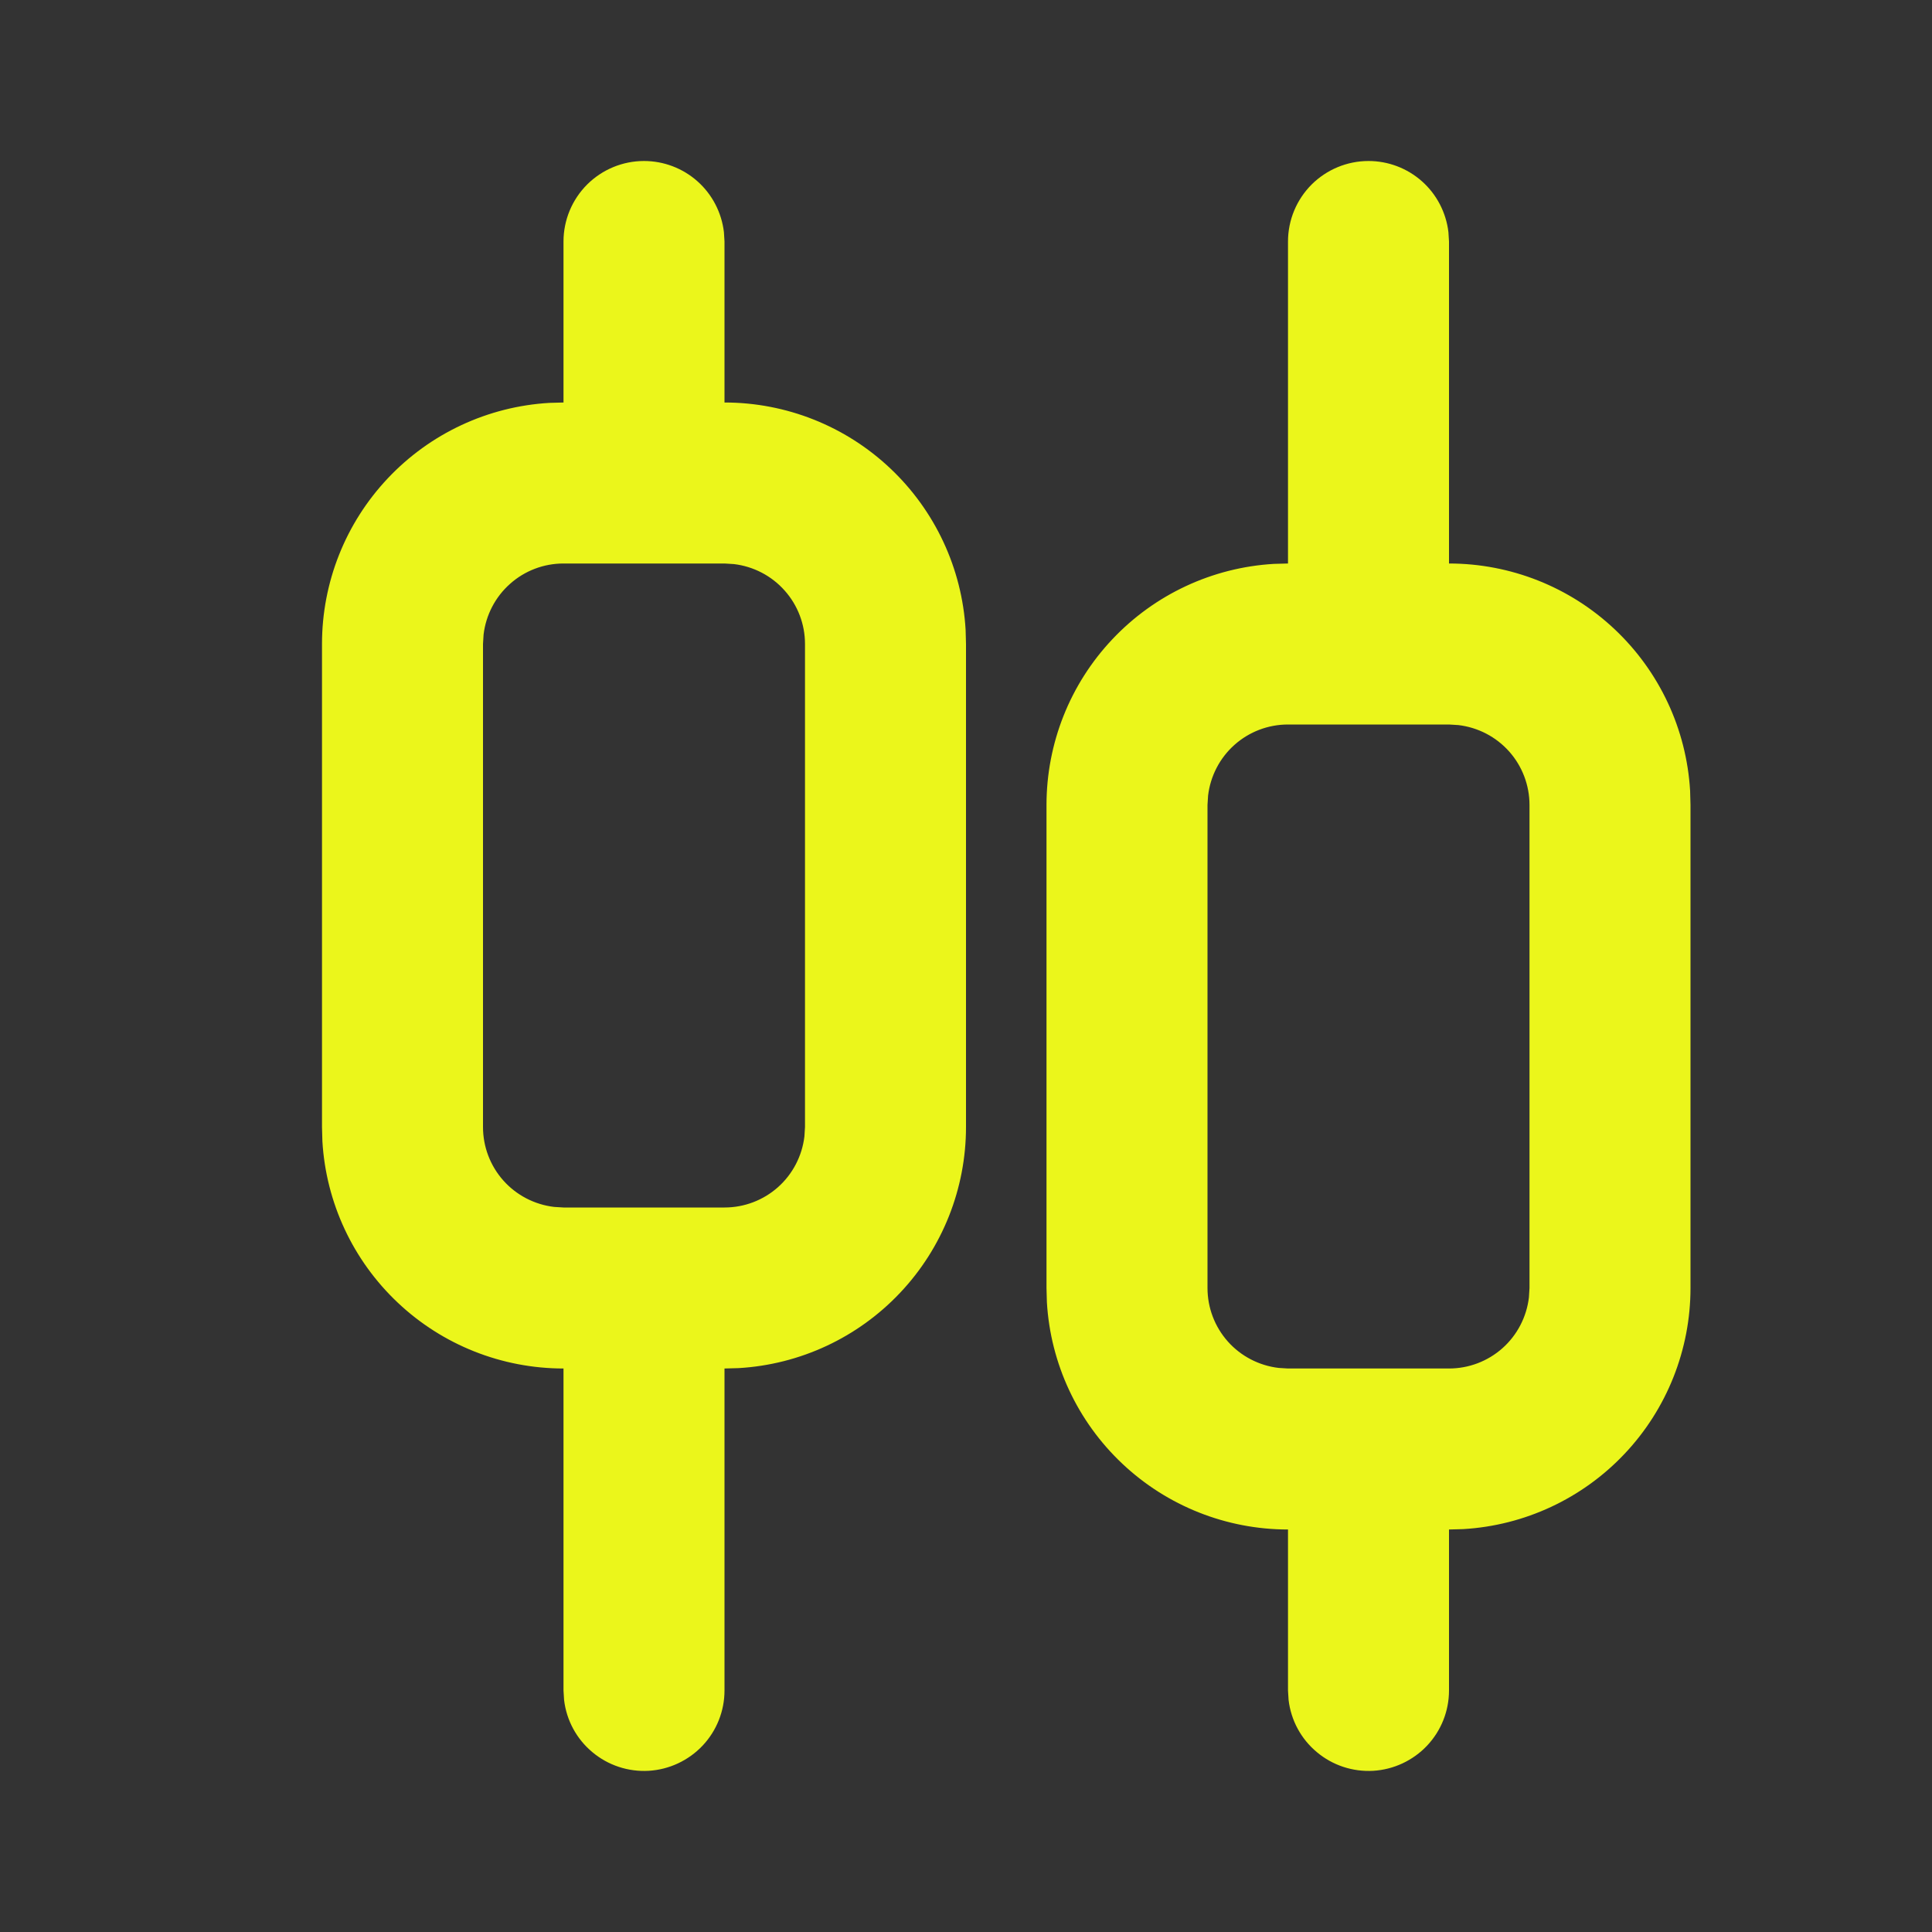 <svg width="30" height="30" viewBox="0 0 30 30" fill="none" xmlns="http://www.w3.org/2000/svg">
<rect x="0" y="0" width="30" height="30" fill="#333333" stroke="none"/>
<path fill-rule="evenodd" clip-rule="evenodd" d="M10 2.5C10.306 2.5 10.602 2.612 10.831 2.816C11.059 3.019 11.205 3.3 11.241 3.604L11.25 3.75V6.25C12.207 6.25 13.127 6.615 13.823 7.272C14.519 7.928 14.938 8.825 14.994 9.78L15 10V17.5C15 18.456 14.635 19.377 13.978 20.073C13.322 20.769 12.425 21.188 11.47 21.244L11.25 21.25V26.25C11.25 26.569 11.128 26.875 10.909 27.107C10.69 27.338 10.391 27.478 10.073 27.497C9.755 27.515 9.442 27.412 9.198 27.207C8.953 27.003 8.796 26.713 8.759 26.396L8.75 26.25V21.25C7.793 21.25 6.873 20.885 6.177 20.228C5.481 19.572 5.062 18.675 5.006 17.72L5 17.5V10C5 9.043 5.365 8.123 6.022 7.427C6.678 6.731 7.575 6.312 8.53 6.256L8.75 6.25V3.75C8.75 3.418 8.882 3.101 9.116 2.866C9.351 2.632 9.668 2.5 10 2.5ZM21.25 2.5C21.556 2.5 21.852 2.612 22.081 2.816C22.309 3.019 22.455 3.3 22.491 3.604L22.5 3.75V8.75C23.456 8.75 24.377 9.115 25.073 9.772C25.769 10.428 26.188 11.325 26.244 12.28L26.25 12.5V20C26.25 20.956 25.885 21.877 25.228 22.573C24.572 23.269 23.675 23.688 22.72 23.744L22.5 23.75V26.25C22.5 26.569 22.378 26.875 22.159 27.107C21.94 27.338 21.641 27.478 21.323 27.497C21.005 27.515 20.692 27.412 20.448 27.207C20.203 27.003 20.046 26.713 20.009 26.396L20 26.25V23.75C19.044 23.75 18.123 23.385 17.427 22.728C16.731 22.072 16.312 21.175 16.256 20.22L16.25 20V12.5C16.25 11.543 16.615 10.623 17.272 9.927C17.928 9.231 18.825 8.812 19.78 8.756L20 8.75V3.75C20 3.418 20.132 3.101 20.366 2.866C20.601 2.632 20.919 2.5 21.25 2.5ZM22.5 11.25H20C19.694 11.25 19.398 11.362 19.169 11.566C18.941 11.769 18.795 12.05 18.759 12.354L18.75 12.5V20C18.75 20.306 18.862 20.602 19.066 20.831C19.269 21.059 19.55 21.205 19.854 21.241L20 21.25H22.5C22.806 21.25 23.102 21.138 23.331 20.934C23.559 20.731 23.705 20.45 23.741 20.146L23.75 20V12.5C23.75 12.194 23.638 11.898 23.434 11.669C23.231 11.441 22.95 11.295 22.646 11.259L22.5 11.25ZM11.25 8.75H8.75C8.444 8.75 8.148 8.862 7.92 9.066C7.691 9.269 7.545 9.55 7.509 9.854L7.5 10V17.5C7.5 17.806 7.612 18.102 7.816 18.331C8.019 18.559 8.3 18.705 8.604 18.741L8.75 18.75H11.25C11.556 18.75 11.852 18.638 12.081 18.434C12.309 18.231 12.455 17.95 12.491 17.646L12.5 17.5V10C12.5 9.694 12.388 9.398 12.184 9.17C11.981 8.941 11.7 8.795 11.396 8.759L11.25 8.75Z" fill="#EBF61B"/>
</svg>
